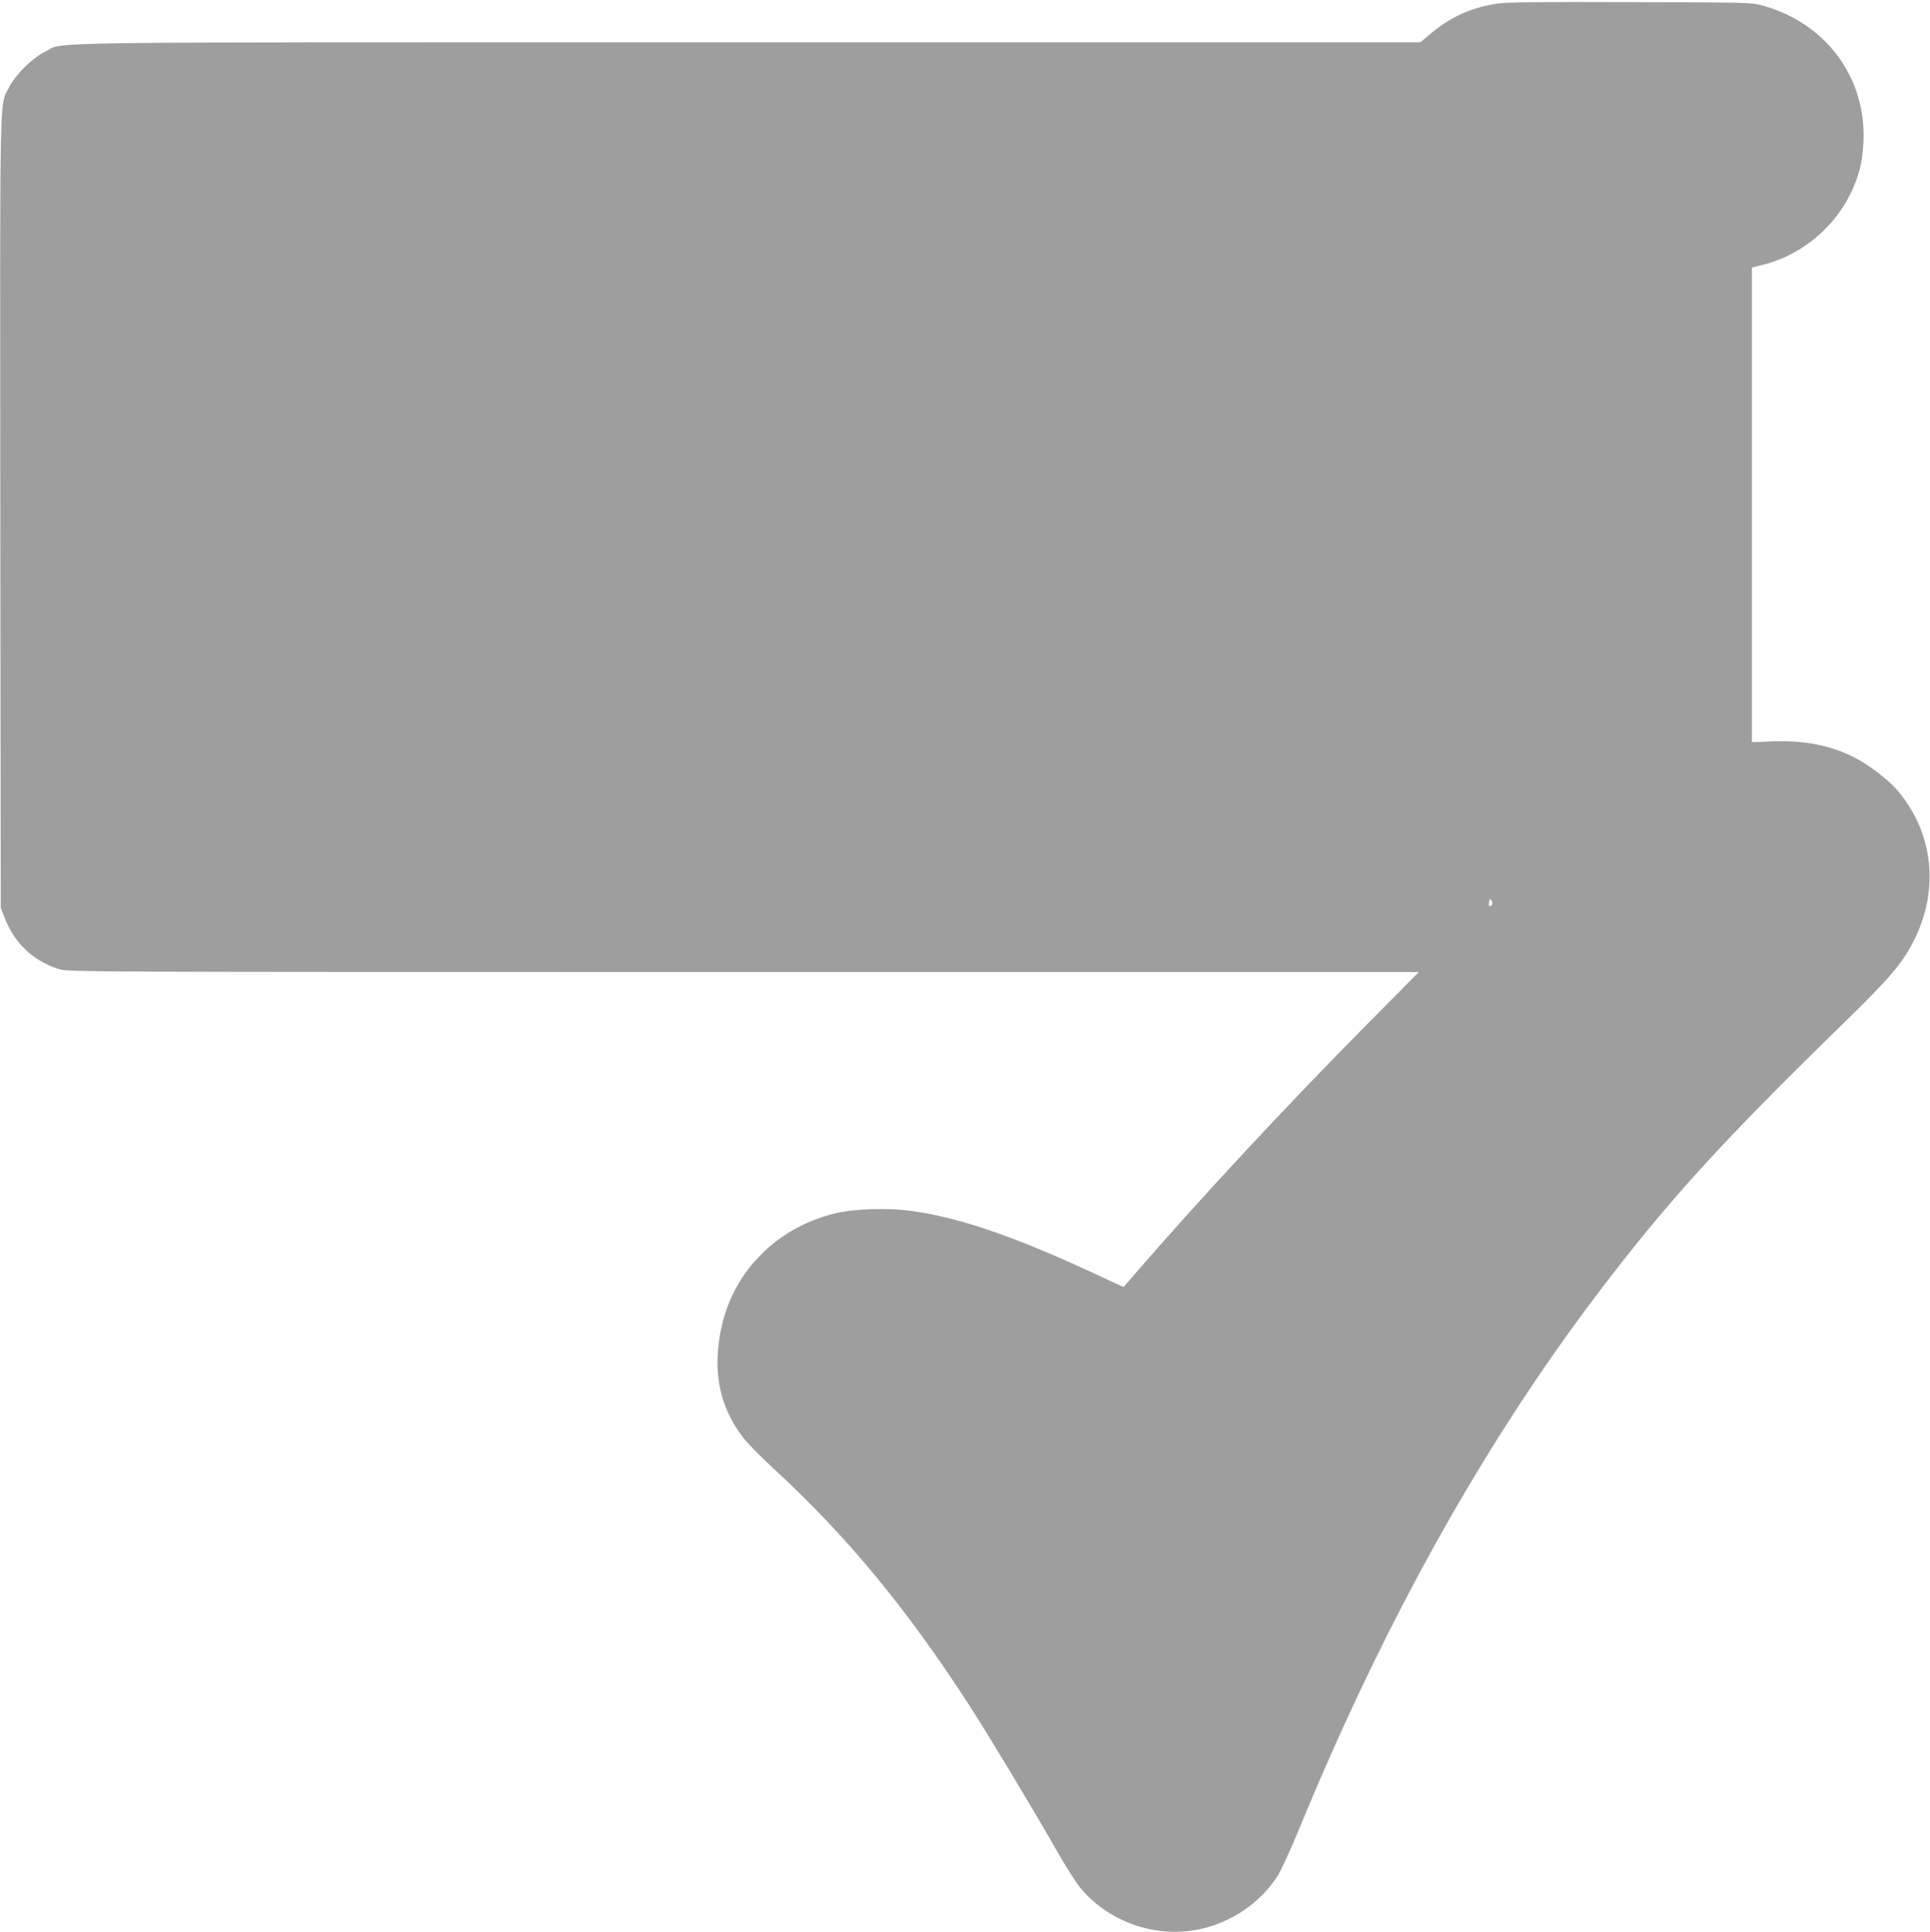 <?xml version="1.0" standalone="no"?>
<!DOCTYPE svg PUBLIC "-//W3C//DTD SVG 20010904//EN"
 "http://www.w3.org/TR/2001/REC-SVG-20010904/DTD/svg10.dtd">
<svg version="1.0" xmlns="http://www.w3.org/2000/svg"
 width="1279pt" height="1280pt" viewBox="0 0 1279 1280"
 preserveAspectRatio="xMidYMid meet">
<g transform="translate(0,1280) scale(0.1,-0.1)"
fill="#9e9e9e" stroke="none">
<path d="M9915 12775 c-178 -29 -308 -90 -451 -212 l-51 -43 -4454 0 c-4902 0
-4523 5 -4659 -62 -85 -41 -196 -151 -239 -235 -66 -131 -61 74 -59 -2815 l3
-2623 27 -69 c64 -165 191 -285 357 -336 62 -20 119 -20 4539 -20 l4475 0
-359 -362 c-516 -521 -1093 -1141 -1529 -1645 l-69 -80 -96 44 c-592 279 -964
410 -1300 459 -166 24 -399 16 -532 -19 -177 -47 -327 -129 -453 -248 -178
-169 -280 -382 -305 -637 -23 -225 30 -419 162 -593 27 -36 115 -126 195 -200
496 -457 884 -926 1305 -1575 135 -210 418 -680 579 -962 57 -101 128 -213
157 -248 199 -242 538 -349 840 -264 193 54 362 177 467 339 24 37 90 181 150
327 559 1358 1217 2537 1973 3534 464 611 812 994 1624 1786 304 296 388 394
462 534 161 305 150 646 -30 920 -57 87 -103 136 -198 210 -196 153 -414 218
-697 208 l-139 -5 0 1572 0 1572 85 22 c319 85 573 352 639 673 9 42 16 124
16 182 0 406 -264 746 -665 858 -79 22 -86 22 -885 24 -631 2 -822 0 -885 -11z
m-25 -5961 c0 -7 -6 -14 -13 -17 -10 -4 -12 3 -9 25 3 21 7 26 13 17 5 -8 9
-19 9 -25z"/>
</g>
</svg>
